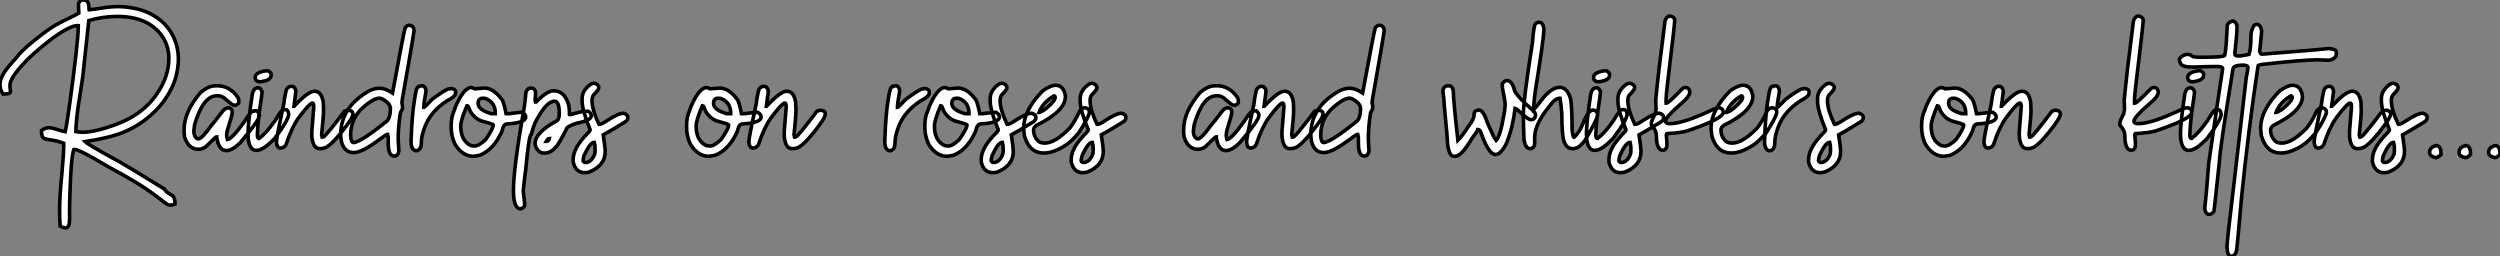 <?xml version="1.0" standalone="no"?>
<svg xmlns="http://www.w3.org/2000/svg" viewBox="2.19 -41.54 695.1 71.21"><rect x="2.19" y="-41.54" width="695.1" height="71.21" fill="#808080" stroke="none"/><path d="M20.40 21.82L20.40 21.82Q19.85 21.82 18.92 21.36L18.92 21.36Q18.76 19.25 18.76 17.12L18.76 17.12Q18.76 13.07 19.39 6.78L19.39 6.78Q19.91 1.23 19.91-1.15L19.91-1.15L19.91-1.70Q18.65-2.19 17.68-2.39Q16.71-2.60 15.96-2.69Q15.20-2.79 14.70-2.95Q14.19-3.12 13.96-3.62Q13.73-4.13 13.70-5.22L13.70-5.22Q14.66-6.02 15.78-6.02L15.78-6.02Q16.71-6.02 18.27-5.47L18.27-5.47Q19.28-5.11 20.32-4.92L20.32-4.92Q20.75-6.78 21.66-13.30Q22.56-19.82 23.30-26.28L23.30-26.28Q23.95-32.10 23.95-34.02L23.95-34.02L23.95-34.40L23.71-34.43Q22.64-34.43 20.67-33.39Q18.70-32.35 16.21-30.46L16.21-30.46Q10.69-26.28 7.27-22.18L7.27-22.18Q4.95-19.36 4.95-17.75L4.95-17.75Q4.95-17.14 5.03-16.73L5.03-16.73Q5.11-16.43 5.11-16.21L5.11-16.21Q5.11-16.11 5.07-15.90Q5.03-15.70 4.58-15.54Q4.13-15.39 3.04-15.39L3.04-15.39Q2.19-16.65 2.19-17.96L2.19-17.96Q2.19-19.14 2.75-20.29Q3.31-21.44 4.16-22.50Q5.00-23.57 5.82-24.46Q6.64-25.35 7.19-26.06L7.19-26.06Q8.04-27.15 9.80-28.68Q11.57-30.21 13.44-31.65Q15.31-33.09 16.54-33.88L16.54-33.88Q17.61-34.59 18.72-35.16Q19.82-35.74 20.92-36.26L20.92-36.26Q22.53-37.00 24.09-37.87L24.09-37.87L24.09-38.23Q24.09-38.61 24.05-39.05Q24.01-39.48 24.01-39.87L24.01-39.87Q24.01-40.00 24.02-40.35Q24.04-40.69 24.29-41.07Q24.55-41.45 25.24-41.54L25.24-41.54Q26.00-41.54 26.36-41.23Q26.71-40.93 26.81-40.40Q26.91-39.87 26.93-39.18L26.93-39.18Q26.93-38.99 26.96-38.83L26.96-38.83Q28.71-38.99 30.19-39.24L30.19-39.24Q32.84-39.70 34.86-39.70L34.86-39.70Q35.93-39.70 37.16-39.59L37.16-39.59Q41.56-39.13 44.64-37.38Q47.71-35.63 49.46-32.98L49.46-32.98Q51.79-29.42 51.79-25.05L51.79-25.05Q51.79-22.80 51.04-19.96Q50.29-17.12 48.08-13.92Q45.88-10.72 42.36-8.07L42.36-8.07Q40.03-6.34 37.52-5.21Q35-4.07 32.12-3.38Q29.23-2.68 25.87-2.16L25.87-2.16Q26.30-1.72 27.97-0.74L27.97-0.74Q31.45 1.34 35.19 3.31L35.19 3.31Q36.78 4.18 47.82 10.96L47.82 10.96Q48.45 11.92 49.52 12.47L49.52 12.47Q49.90 12.66 50.20 12.91L50.20 12.91Q50.86 13.45 50.86 15.18L50.86 15.18Q50.12 15.50 49.57 15.50L49.57 15.50Q48.75 15.50 47.69 14.55L47.69 14.55Q43.94 11.62 40.69 9.60L40.69 9.60Q38.17 8.04 35.55 6.62L35.55 6.62Q33.28 5.41 29.89 3.42L29.89 3.42Q28.57 2.60 26.22 1.37L26.22 1.37Q23.63 0 22.89 0L22.89 0L22.72 0.03Q21.96 2.11 21.66 11.46L21.66 11.46Q21.52 15.04 21.52 17.96L21.52 17.96L21.55 18.87Q21.55 19.71 21.45 20.56Q21.36 21.41 20.81 21.74L20.81 21.74Q20.64 21.82 20.40 21.82ZM25.07-4.76L25.07-4.76Q27.73-4.76 31.66-5.99L31.66-5.99Q34.04-6.73 36.07-7.60L36.07-7.60Q41.10-9.76 44.41-13.59L44.41-13.59Q46.59-16.16 47.85-19.09L47.85-19.09Q49.14-22.12 49.14-25.24L49.14-25.24Q49.14-31.23 43.89-34.73L43.89-34.73Q40.30-36.97 34.81-36.97L34.81-36.97Q30.79-36.97 26.88-35.82L26.88-35.82L25.21-20.29Q24.91-18.10 24.50-15.56L24.50-15.56Q23.32-8.56 23.27-4.95L23.27-4.95Q24.09-4.76 25.07-4.76ZM65.16 0.33L65.16 0.33Q63 0.33 62.45-3.34L62.45-3.34L62.45-3.55Q62.21-3.55 59.34-0.66L59.34-0.66Q58.30-0.03 57.39-0.03L57.39-0.03Q54.63-0.03 53.51-3.42L53.51-3.42Q53.38-4.35 53.38-4.59L53.38-4.59L53.38-5.50Q53.38-10.47 57.94-15.80L57.94-15.80Q60.13-17.69 62.18-17.69L62.18-17.69L62.59-17.69Q66.12-17.69 68.33-14.44L68.33-14.44Q68.61-13.97 68.61-13.18L68.61-13.18Q68.61-12.58 67.65-12.28L67.65-12.28L67.29-12.28Q66.77-12.28 64.59-14.27L64.59-14.27Q63.60-14.90 63-14.90L63-14.90L62.45-14.90Q58.68-14.90 56.30-6.89L56.30-6.89Q56.16-5.99 56.08-5.14L56.08-5.14Q56.08-3.58 56.98-3.01L56.98-3.01L57.34-2.93Q58.30-2.93 60.87-6.54L60.87-6.54Q61.85-7.66 64.04-10.55L64.04-10.55Q64.89-11.59 65.63-11.59L65.63-11.59Q66.75-11.40 66.75-10.61L66.75-10.61L66.75-10.20Q66.75-9.54 65.49-5.63L65.49-5.63Q65.21-4.65 65.21-3.91L65.21-3.91Q65.21-3.45 65.43-2.73L65.43-2.73Q66.72-2.93 70.14-7.71L70.14-7.71Q71.97-10.61 72.49-10.61L72.49-10.61Q72.49-10.75 73.53-10.75L73.53-10.75Q74.29-10.14 74.29-9.65L74.29-9.65L74.29-9.30Q74.29-8.12 68.96-1.83L68.96-1.83Q66.72 0.33 65.16 0.33ZM76.10-21.85L76.48-21.85Q77.14-21.85 77.57-21.03L77.57-21.03L77.57-20.59Q77.57-19.17 74.62-18.81L74.62-18.81L74.32-18.81Q73.14-18.98 73.14-19.99L73.14-19.99Q73.14-21.41 76.10-21.85L76.10-21.85ZM73.75 0.25L73.39 0.27Q71.70 0.27 71.23-2.76L71.23-2.76Q71.15-4.02 71.15-4.38L71.15-4.38Q71.15-7.41 72.35-15.42L72.35-15.42Q72.76-17.14 73.94-17.14L73.94-17.14Q74.70-17.14 75.06-15.97L75.06-15.97L75.06-15.94Q75.06-15.45 74.21-9.84L74.21-9.84Q73.75-5.50 73.75-4.05L73.75-4.05Q73.75-3.04 74.21-3.04L74.21-3.04L74.24-3.04Q76.29-4.59 78.72-8.07L78.72-8.07Q80.09-10.45 80.75-10.96L80.75-10.96Q80.94-11.07 81.48-11.07L81.48-11.07Q82.36-11.07 82.47-9.73L82.47-9.73Q82.28-7.93 78.48-2.95L78.48-2.95Q75.44 0.14 73.75 0.25L73.75 0.25ZM91.46-0.22L91.46-0.22L91.03-0.22Q89.22-0.22 88.89-3.64L88.89-3.64L88.89-5.00L89.44-11.87Q89.39-12.91 89.09-12.91L89.09-12.91Q88.21-12.80 85.23-8.80L85.23-8.80Q83.26-6.04 81.76-1.42L81.76-1.42Q81.24-0.38 80.17-0.38L80.17-0.38Q79.21-0.38 79.05-2.02L79.05-2.02Q79.05-3.25 81.07-12.50L81.07-12.50Q81.65-17.12 82.25-17.12L82.25-17.12Q82.55-17.53 83.21-17.53L83.21-17.53Q84.25-17.53 84.46-16.16L84.46-16.16L83.92-12.00L83.97-12.00Q87.88-16.16 89.52-16.16L89.52-16.16L89.71-16.16Q91.52-16.16 92.07-13.18L92.07-13.18Q92.15-11.87 92.15-10.96L92.15-10.96Q92.15-9.21 91.60-4.05L91.60-4.05Q91.60-3.94 91.74-3.42L91.74-3.42L92.01-3.42Q92.59-3.42 97.97-10.61L97.97-10.61Q98.63-10.88 98.88-10.88L98.88-10.88L99.15-10.88Q100.32-10.75 100.32-9.84L100.32-9.84Q100.32-8.72 97.10-4.73Q93.87-0.74 92.34-0.38L92.34-0.38Q91.74-0.22 91.46-0.22ZM111.92 1.83L111.92 1.83L111.73 1.83Q110.14 1.83 110.14-1.75L110.14-1.75L110.14-3.01Q110.14-3.64 109.98-4.18L109.98-4.18L109.84-4.18Q109.59-4.18 106.67-2.02L106.67-2.02Q102.62 0.88 100.52 0.88L100.52 0.88Q97.92 0.88 97.13-2.16L97.13-2.16Q96.91-3.25 96.91-4.05L96.91-4.05Q96.91-11.89 105-16.35L105-16.35Q106.42-16.98 107.35-16.98L107.35-16.98L107.98-16.98Q109.27-16.98 111.32-15.67L111.32-15.67Q114.49-32.81 114.84-33.82L114.84-33.82Q115.36-34.51 115.94-34.51L115.94-34.51Q117.14-34.51 117.33-33.06L117.33-33.06Q117.33-32.57 114.43-16.08L114.43-16.08Q113.94-13.45 113.94-13.10L113.94-13.10Q114.13-12.00 114.13-11.59L114.13-11.59Q114.13-11.21 113.53-10.20L113.53-10.20Q112.90-6.45 112.90-2.79L112.90-2.79L113.09 0.46Q112.85 1.83 111.92 1.83ZM100.52-1.89L100.52-1.89Q102.70-2.16 109.84-7.93L109.84-7.93Q110.74-9.00 110.74-11.32L110.74-11.32Q110.74-12.88 108.25-14.14L108.25-14.14Q107.76-14.22 107.76-14.27L107.76-14.27Q105.88-14.27 102.38-10.96L102.38-10.96Q99.67-7.98 99.67-3.91L99.67-3.91Q99.78-1.89 100.52-1.89ZM118.21 0.33L117.80 0.38Q116.48 0.08 116.48-2.24L116.48-2.24Q116.76-9.95 117.44-13.81L117.44-13.81Q117.93-17.39 118.48-17.39L118.48-17.39Q118.48-17.64 119.79-17.69L119.79-17.69Q120.64-17.25 120.64-16.16L120.64-16.16Q120.01-12.82 120.01-11.65L120.01-11.65Q120.20-11.65 122.36-13.95L122.36-13.95Q126.30-16.84 127.07-16.84L127.07-16.84L127.78-16.93Q128.87-16.68 128.87-16.02L128.87-16.02L128.87-15.67Q128.87-14.71 126.52-13.54L126.52-13.54Q121.79-10.47 120.23-6.04L120.23-6.04Q119.33-3.66 119.33-1.75L119.33-1.75Q119.33-0.08 118.21 0.33L118.21 0.33ZM133.82 1.91L133.82 1.91Q130.73 1.91 128.68-1.48L128.68-1.48Q127.64-3.72 127.64-6.04L127.64-6.04L127.64-6.73Q127.64-9.16 128.54-10.96L128.54-10.96Q128.87-12.22 130.21-14.63L130.21-14.63Q131.85-17.20 133.19-17.20L133.19-17.20Q133.46-17.20 134.23-16.84L134.23-16.84Q134.50-16.84 136.86-17.06L136.86-17.06Q139.40-17.06 141.86-13.73L141.86-13.73Q142.38-12.66 142.90-9.93L142.90-9.93L143.72-9.93Q146.89-10.34 147.38-10.34L147.38-10.34Q148.37-9.76 148.37-9.02L148.37-9.02Q148.37-7.38 143.17-7.08L143.17-7.08Q142.16-7.08 141.78-5.09L141.78-5.09Q139.48 0.11 135.54 1.64L135.54 1.64Q134.61 1.83 133.82 1.91ZM138.80-9.93L139.92-9.93Q139.92-13.02 137.35-14.08L137.35-14.08Q137.10-14.22 136.80-14.22L136.80-14.22L136.36-14.22Q135.13-14.22 135.13-12.77L135.13-12.77Q135.13-10.99 138.80-9.93L138.80-9.93ZM134.09-0.93L134.09-0.93Q135.30-0.93 137.21-2.73L137.21-2.73Q139.34-5.77 139.34-6.81L139.34-6.81Q139.34-7.05 135.82-7.98L135.82-7.98Q134.01-8.75 132.92-10.61L132.92-10.61Q132.40-12.14 132.15-12.14L132.15-12.14L132.02-12.14Q130.29-8.07 130.29-6.54L130.29-6.54Q130.29-2.41 133.11-1.07L133.11-1.07Q133.96-0.98 134.09-0.93ZM146.95 16.52L146.95 16.52Q144.95 16.52 144.95 11.40L144.95 11.40Q144.95 5.20 147.93-11.65L147.93-11.65Q148.18-13.10 148.42-15.89L148.42-15.89Q148.83-17.06 149.87-17.06L149.87-17.06Q150.75-17.06 151.05-16.16L151.05-16.16Q151.10-15.78 151.10-15.53L151.10-15.53L150.96-13.67L151.10-13.18L151.24-13.18Q154.30-16.30 156.11-16.30L156.11-16.30Q159.14-16.30 160.26-12.50L160.26-12.50Q160.54-11.35 160.54-9.71L160.54-9.71L160.67-9.65Q164.14-10.61 164.75-10.61L164.75-10.61L165.51-10.61Q166.28-10.61 166.61-9.38L166.61-9.38Q166.61-8.07 162.61-7.30L162.61-7.30Q159.69-6.37 159.69-5.63L159.69-5.63Q157.94-2.27 157.01-0.93L157.01-0.93Q155.39 1.01 153.81 1.01L153.81 1.01L153.40 1.01Q151.89 1.01 151.10-0.85L151.10-0.85Q151.02-1.48 150.96-1.61L150.96-1.61Q150.96-4.68 157.06-7.98L157.06-7.98Q157.69-8.39 157.69-10.06L157.69-10.06Q157.69-13.40 156.38-13.40L156.38-13.40Q154-13.40 150.91-7.30L150.91-7.30Q150.42-6.04 149.93-4.24L149.93-4.24Q149.27-4.24 148.34 5.80L148.34 5.80Q148.20 6.40 147.66 11.54L147.66 11.54Q148.07 14.88 148.07 15.42L148.07 15.42Q148.07 16.16 146.95 16.52ZM154.08-2.24L154.16-2.24Q154.71-2.24 154.93-3.06L154.93-3.06Q154.57-3.06 154.08-2.24L154.08-2.24ZM164.80 6.48L164.80 6.48Q162.26 6.48 161.55 3.50L161.55 3.50L161.55 2.82Q161.55-0.11 164.80-3.64L164.80-3.64Q166.30-5.14 166.30-5.41L166.30-5.41Q164.04-10.94 164.04-13.45L164.04-13.45L164.04-14.14Q164.04-16.35 166.39-18.10L166.39-18.10Q166.85-18.38 167.21-18.38L167.21-18.38L167.51-18.38Q168.68-17.96 168.68-17.25L168.68-17.25L168.68-17.12Q168.68-16.57 167.34-15.26L167.34-15.26Q166.80-14.71 166.80-13.54L166.80-13.54Q166.80-11.07 168.68-7.08L168.68-7.08Q168.82-7.05 168.82-6.95L168.82-6.95Q169.42-6.95 171.04-8.04L171.04-8.04Q174.10-10.06 175.57-10.06L175.57-10.06Q176.75-9.68 176.75-8.97L176.75-8.97L176.75-8.75Q176.75-8.01 175.57-7.38L175.57-7.38Q174.81-6.95 173.39-6.06Q171.96-5.17 169.91-4.05L169.91-4.05Q170.46-0.46 170.46 0.52L170.46 0.52Q170.46 4.57 165.89 6.34L165.89 6.34Q165.10 6.48 164.80 6.48ZM164.99 3.64L164.99 3.64Q166.39 3.64 167.34 1.78L167.34 1.78Q167.64 1.20 167.64 0.60L167.64 0.60L167.64-0.38Q167.64-1.20 167.43-1.97L167.43-1.97Q166.25-1.97 164.58 1.70L164.58 1.70Q164.31 2.63 164.31 3.17L164.31 3.17Q164.50 3.64 164.99 3.64Z" fill="white" stroke="black" transform="scale(1,1)"/><path d="M199.27 1.91L199.27 1.91Q196.18 1.91 194.13-1.48L194.13-1.48Q193.09-3.72 193.09-6.04L193.09-6.04L193.09-6.73Q193.09-9.16 193.99-10.96L193.99-10.96Q194.32-12.22 195.66-14.63L195.66-14.63Q197.30-17.20 198.64-17.20L198.64-17.20Q198.91-17.20 199.68-16.84L199.68-16.84Q199.95-16.84 202.30-17.06L202.30-17.06Q204.85-17.06 207.31-13.73L207.31-13.73Q207.83-12.66 208.35-9.93L208.35-9.93L209.17-9.93Q212.34-10.34 212.83-10.34L212.83-10.34Q213.82-9.76 213.82-9.02L213.82-9.02Q213.82-7.38 208.62-7.08L208.62-7.08Q207.61-7.08 207.23-5.09L207.23-5.09Q204.93 0.11 200.99 1.64L200.99 1.64Q200.06 1.83 199.27 1.91ZM204.25-9.93L205.37-9.93Q205.37-13.02 202.80-14.08L202.80-14.08Q202.55-14.22 202.25-14.22L202.25-14.22L201.81-14.22Q200.58-14.22 200.58-12.77L200.58-12.77Q200.58-10.99 204.25-9.93L204.25-9.93ZM199.54-0.93L199.54-0.93Q200.75-0.93 202.66-2.73L202.66-2.73Q204.79-5.77 204.79-6.81L204.79-6.81Q204.79-7.05 201.27-7.98L201.27-7.98Q199.46-8.75 198.37-10.61L198.37-10.61Q197.85-12.14 197.60-12.14L197.60-12.14L197.46-12.14Q195.74-8.07 195.74-6.54L195.74-6.54Q195.74-2.41 198.56-1.07L198.56-1.07Q199.41-0.98 199.54-0.93ZM222.81-0.22L222.81-0.22L222.38-0.22Q220.57-0.22 220.24-3.64L220.24-3.64L220.24-5.00L220.79-11.87Q220.73-12.91 220.43-12.91L220.43-12.91Q219.56-12.80 216.58-8.80L216.58-8.80Q214.61-6.04 213.11-1.42L213.11-1.42Q212.59-0.38 211.52-0.38L211.52-0.38Q210.56-0.38 210.40-2.02L210.40-2.02Q210.40-3.25 212.42-12.50L212.42-12.50Q213.00-17.12 213.60-17.12L213.60-17.12Q213.90-17.53 214.55-17.53L214.55-17.53Q215.59-17.53 215.81-16.16L215.81-16.16L215.27-12.00L215.32-12.00Q219.23-16.16 220.87-16.16L220.87-16.16L221.06-16.16Q222.87-16.16 223.41-13.18L223.41-13.18Q223.50-11.87 223.50-10.96L223.50-10.96Q223.50-9.21 222.95-4.05L222.95-4.05Q222.95-3.94 223.09-3.42L223.09-3.42L223.36-3.42Q223.93-3.42 229.32-10.61L229.32-10.61Q229.98-10.88 230.22-10.88L230.22-10.88L230.50-10.88Q231.67-10.75 231.67-9.84L231.67-9.84Q231.67-8.72 228.45-4.73Q225.22-0.74 223.69-0.38L223.69-0.38Q223.09-0.22 222.81-0.22Z" fill="white" stroke="black" transform="scale(1,1)"/><path d="M249.91 0.33L249.50 0.38Q248.19 0.08 248.19-2.24L248.19-2.24Q248.46-9.95 249.14-13.81L249.14-13.81Q249.64-17.39 250.18-17.39L250.18-17.39Q250.18-17.64 251.50-17.69L251.50-17.69Q252.34-17.25 252.34-16.16L252.34-16.16Q251.71-12.82 251.71-11.65L251.71-11.65Q251.91-11.65 254.07-13.95L254.07-13.95Q258.00-16.84 258.77-16.84L258.77-16.84L259.48-16.93Q260.57-16.68 260.57-16.02L260.57-16.02L260.57-15.67Q260.57-14.71 258.22-13.54L258.22-13.54Q253.49-10.47 251.93-6.04L251.93-6.04Q251.03-3.66 251.03-1.75L251.03-1.75Q251.03-0.08 249.91 0.33L249.91 0.33ZM265.52 1.91L265.52 1.91Q262.43 1.91 260.38-1.48L260.38-1.48Q259.34-3.72 259.34-6.04L259.34-6.04L259.34-6.73Q259.34-9.16 260.25-10.96L260.25-10.96Q260.57-12.22 261.91-14.63L261.91-14.63Q263.55-17.20 264.89-17.20L264.89-17.20Q265.17-17.20 265.93-16.84L265.93-16.84Q266.21-16.84 268.56-17.06L268.56-17.06Q271.10-17.06 273.56-13.73L273.56-13.73Q274.08-12.66 274.60-9.93L274.60-9.93L275.42-9.93Q278.59-10.34 279.09-10.34L279.09-10.34Q280.07-9.76 280.07-9.02L280.07-9.02Q280.07-7.38 274.88-7.08L274.88-7.08Q273.86-7.08 273.48-5.09L273.48-5.09Q271.18 0.11 267.25 1.64L267.25 1.64Q266.32 1.83 265.52 1.91ZM270.50-9.93L271.62-9.93Q271.62-13.02 269.05-14.08L269.05-14.08Q268.80-14.22 268.50-14.22L268.50-14.22L268.07-14.22Q266.84-14.22 266.84-12.77L266.84-12.77Q266.84-10.99 270.50-9.93L270.50-9.93ZM265.80-0.93L265.80-0.93Q267-0.93 268.91-2.73L268.91-2.73Q271.05-5.77 271.05-6.81L271.05-6.81Q271.05-7.05 267.52-7.98L267.52-7.98Q265.71-8.75 264.62-10.61L264.62-10.61Q264.10-12.14 263.86-12.14L263.86-12.14L263.72-12.14Q262.00-8.07 262.00-6.54L262.00-6.54Q262.00-2.41 264.81-1.07L264.81-1.07Q265.66-0.98 265.80-0.93ZM278.27 6.48L278.27 6.48Q275.72 6.48 275.01 3.50L275.01 3.50L275.01 2.82Q275.01-0.11 278.27-3.64L278.27-3.64Q279.77-5.14 279.77-5.41L279.77-5.41Q277.50-10.94 277.50-13.45L277.50-13.45L277.50-14.14Q277.50-16.35 279.85-18.10L279.85-18.10Q280.32-18.38 280.67-18.38L280.67-18.38L280.97-18.38Q282.15-17.96 282.15-17.25L282.15-17.25L282.15-17.12Q282.15-16.57 280.81-15.26L280.81-15.26Q280.26-14.71 280.26-13.54L280.26-13.54Q280.26-11.07 282.15-7.08L282.15-7.08Q282.29-7.05 282.29-6.95L282.29-6.95Q282.89-6.95 284.50-8.04L284.50-8.04Q287.56-10.06 289.04-10.06L289.04-10.06Q290.21-9.68 290.21-8.97L290.21-8.97L290.21-8.75Q290.21-8.01 289.04-7.38L289.04-7.38Q288.27-6.95 286.85-6.06Q285.43-5.17 283.38-4.05L283.38-4.05Q283.93-0.46 283.93 0.52L283.93 0.52Q283.93 4.57 279.36 6.34L279.36 6.34Q278.57 6.48 278.27 6.48ZM278.46 3.64L278.46 3.64Q279.85 3.64 280.81 1.78L280.81 1.78Q281.11 1.20 281.11 0.60L281.11 0.60L281.11-0.38Q281.11-1.20 280.89-1.97L280.89-1.97Q279.71-1.97 278.05 1.70L278.05 1.70Q277.77 2.63 277.77 3.17L277.77 3.17Q277.96 3.64 278.46 3.64ZM292.40 1.01L292.40 1.01Q288.38 1.01 287.02-3.77L287.02-3.77Q286.88-4.76 286.80-5.85L286.80-5.85Q286.80-10.94 292.13-16.30L292.13-16.30Q294.32-17.83 295.66-17.83L295.66-17.83Q297.95-17.83 298.42-14.85L298.42-14.85L298.42-14.71Q298.42-10.64 290.32-6.67L290.32-6.67Q289.56-6.07 289.56-5.41L289.56-5.41Q289.56-3.50 291.04-2.16L291.04-2.16Q291.75-1.75 292.68-1.75L292.68-1.75Q295.57-1.75 299.68-5.99L299.68-5.99Q300.91-7.52 302.44-10.75L302.44-10.75Q303.07-11.59 303.83-11.59L303.83-11.59Q305.09-11.40 305.09-10.28L305.09-10.28Q304.79-8.70 302.11-4.59L302.11-4.59Q299.98-2.08 298.42-1.12L298.42-1.12Q295.14 1.01 292.40 1.01ZM291.09-10.28L291.17-10.28Q293.20-11.05 295.25-13.59L295.25-13.59Q295.46-13.86 295.60-14.49L295.60-14.49Q295.49-14.90 295.25-14.90L295.25-14.90Q292.16-13.13 291.09-10.28L291.09-10.28ZM303.29 6.48L303.29 6.48Q300.74 6.48 300.03 3.50L300.03 3.50L300.03 2.82Q300.03-0.11 303.29-3.64L303.29-3.64Q304.79-5.14 304.79-5.41L304.79-5.41Q302.52-10.94 302.52-13.45L302.52-13.45L302.52-14.14Q302.52-16.35 304.87-18.10L304.87-18.10Q305.34-18.38 305.69-18.38L305.69-18.38L305.99-18.38Q307.17-17.96 307.17-17.25L307.17-17.25L307.17-17.12Q307.17-16.57 305.83-15.26L305.83-15.26Q305.28-14.71 305.28-13.54L305.28-13.54Q305.28-11.07 307.17-7.08L307.17-7.08Q307.30-7.05 307.30-6.95L307.30-6.95Q307.91-6.95 309.52-8.04L309.52-8.04Q312.58-10.06 314.06-10.06L314.06-10.06Q315.23-9.68 315.23-8.97L315.23-8.97L315.23-8.75Q315.23-8.01 314.06-7.38L314.06-7.38Q313.29-6.95 311.87-6.06Q310.45-5.17 308.40-4.05L308.40-4.05Q308.95-0.46 308.95 0.52L308.95 0.52Q308.95 4.57 304.38 6.34L304.38 6.34Q303.59 6.48 303.29 6.48ZM303.48 3.64L303.48 3.64Q304.87 3.64 305.83 1.78L305.83 1.78Q306.13 1.20 306.13 0.60L306.13 0.60L306.13-0.38Q306.13-1.20 305.91-1.97L305.91-1.97Q304.73-1.97 303.07 1.70L303.07 1.70Q302.79 2.63 302.79 3.17L302.79 3.17Q302.98 3.64 303.48 3.64Z" fill="white" stroke="black" transform="scale(1,1)"/><path d="M343.07 0.33L343.07 0.33Q340.91 0.33 340.36-3.34L340.36-3.34L340.36-3.55Q340.12-3.55 337.25-0.66L337.25-0.66Q336.21-0.03 335.30-0.03L335.30-0.03Q332.54-0.03 331.42-3.42L331.42-3.42Q331.29-4.35 331.29-4.59L331.29-4.59L331.29-5.50Q331.29-10.47 335.85-15.80L335.85-15.80Q338.04-17.69 340.09-17.69L340.09-17.69L340.50-17.69Q344.03-17.69 346.24-14.44L346.24-14.44Q346.52-13.97 346.52-13.18L346.52-13.18Q346.52-12.58 345.56-12.28L345.56-12.28L345.20-12.28Q344.68-12.28 342.50-14.27L342.50-14.27Q341.51-14.90 340.91-14.90L340.91-14.90L340.36-14.90Q336.59-14.90 334.21-6.89L334.21-6.89Q334.07-5.99 333.99-5.14L333.99-5.14Q333.99-3.58 334.89-3.01L334.89-3.01L335.25-2.93Q336.21-2.93 338.78-6.54L338.78-6.54Q339.76-7.66 341.95-10.55L341.95-10.55Q342.80-11.59 343.54-11.59L343.54-11.59Q344.66-11.40 344.66-10.61L344.66-10.61L344.66-10.20Q344.66-9.54 343.40-5.63L343.40-5.63Q343.13-4.65 343.13-3.91L343.13-3.91Q343.13-3.45 343.34-2.73L343.34-2.73Q344.63-2.93 348.05-7.71L348.05-7.71Q349.88-10.61 350.40-10.61L350.40-10.61Q350.40-10.75 351.44-10.75L351.44-10.75Q352.20-10.14 352.20-9.65L352.20-9.65L352.20-9.30Q352.20-8.12 346.87-1.83L346.87-1.83Q344.63 0.33 343.07 0.33ZM361.20-0.22L361.20-0.22L360.76-0.22Q358.96-0.22 358.63-3.64L358.63-3.64L358.63-5.00L359.18-11.87Q359.12-12.91 358.82-12.91L358.82-12.91Q357.95-12.80 354.96-8.80L354.96-8.80Q353.00-6.04 351.49-1.42L351.49-1.42Q350.97-0.38 349.91-0.38L349.91-0.38Q348.95-0.38 348.79-2.02L348.79-2.02Q348.79-3.25 350.81-12.50L350.81-12.50Q351.38-17.12 351.98-17.12L351.98-17.12Q352.29-17.53 352.94-17.53L352.94-17.53Q353.98-17.53 354.20-16.16L354.20-16.16L353.65-12.00L353.71-12.00Q357.62-16.16 359.26-16.16L359.26-16.16L359.45-16.16Q361.25-16.16 361.80-13.18L361.80-13.18Q361.88-11.87 361.88-10.96L361.88-10.96Q361.88-9.21 361.34-4.05L361.34-4.05Q361.34-3.94 361.47-3.42L361.47-3.42L361.75-3.42Q362.32-3.42 367.71-10.61L367.71-10.61Q368.36-10.88 368.61-10.88L368.61-10.88L368.88-10.88Q370.06-10.75 370.06-9.84L370.06-9.84Q370.06-8.72 366.83-4.73Q363.61-0.74 362.07-0.38L362.07-0.38Q361.47-0.22 361.20-0.22ZM381.65 1.83L381.65 1.83L381.46 1.83Q379.88 1.83 379.88-1.75L379.88-1.75L379.88-3.01Q379.88-3.64 379.71-4.18L379.71-4.18L379.57-4.18Q379.33-4.18 376.40-2.02L376.40-2.02Q372.36 0.88 370.25 0.88L370.25 0.88Q367.65 0.88 366.86-2.16L366.86-2.16Q366.64-3.25 366.64-4.05L366.64-4.05Q366.64-11.89 374.73-16.35L374.73-16.35Q376.16-16.98 377.09-16.98L377.09-16.98L377.71-16.98Q379-16.98 381.05-15.67L381.05-15.67Q384.22-32.81 384.58-33.82L384.58-33.82Q385.10-34.51 385.67-34.51L385.67-34.51Q386.88-34.51 387.07-33.06L387.07-33.06Q387.07-32.57 384.17-16.08L384.17-16.08Q383.68-13.45 383.68-13.10L383.68-13.10Q383.87-12.00 383.87-11.59L383.87-11.59Q383.87-11.21 383.27-10.20L383.27-10.20Q382.64-6.45 382.64-2.79L382.64-2.79L382.83 0.46Q382.58 1.83 381.65 1.83ZM370.25-1.89L370.25-1.89Q372.44-2.16 379.57-7.93L379.57-7.93Q380.48-9.00 380.48-11.32L380.48-11.32Q380.48-12.88 377.99-14.14L377.99-14.14Q377.50-14.22 377.50-14.27L377.50-14.27Q375.61-14.27 372.11-10.96L372.11-10.96Q369.40-7.98 369.40-3.91L369.40-3.91Q369.51-1.89 370.25-1.89Z" fill="white" stroke="black" transform="scale(1,1)"/><path d="M406.86 1.91L406.86 1.91L406.42 1.91Q405.13 1.91 404.70-1.34L404.70-1.34Q404.70-2.46 403.74-12.36L403.74-12.36Q403.74-13.70 403.38-16.02L403.38-16.02Q403.38-17.42 404.56-17.69L404.56-17.69L404.97-17.69Q406.12-17.69 406.28-16.08L406.28-16.08Q406.28-13.67 407.54-2.52L407.54-2.52Q408.69-3.61 410.57-6.54L410.57-6.54Q412.05-8.39 412.05-9.71L412.05-9.71Q412.05-10.83 413.36-10.96L413.36-10.96Q414.65-10.96 415.77-7.36L415.77-7.36Q417.96-2.46 418.07-2.38L418.07-2.38Q419.30-3.47 420.34-9.65L420.34-9.65Q420.55-10.28 420.69-12.50L420.69-12.50Q420.69-13.26 420.01-16.65L420.01-16.65Q419.95-16.68 419.87-18.24L419.87-18.24Q420.50-19.14 421.18-19.14L421.18-19.14Q422.63-19.14 423.32-16.30L423.32-16.30Q423.86-14.96 427.69-11.46L427.69-11.46Q429.14-10.39 429.14-9.52L429.14-9.52Q428.98-8.26 427.88-8.26L427.88-8.26Q426.93-8.26 424.03-11.10L424.03-11.10Q423.78-11.27 423.45-11.38L423.45-11.38Q422.77-5.93 421.10-1.83L421.10-1.83Q419.54 1.42 417.98 1.42L417.98 1.42Q416.04 1.42 413.83-5.00L413.83-5.00Q413.55-5.44 413.36-5.50L413.36-5.50L413.09-5.50Q413.09-5.28 411.42-3.01L411.42-3.01Q408.52 1.91 406.86 1.91ZM439.64-0.22L439.64-0.22L439.37-0.22Q437.78-0.22 437.07-2.16L437.07-2.16Q436.44-3.99 436.44-9.71L436.44-9.71Q436.30-12.11 435.95-14.22L435.95-14.22L435.81-14.22Q434.53-14.22 432.78-11.73L432.78-11.73Q428.89-6.95 428.89-3.28L428.89-3.28L428.89-1.70Q428.89-0.41 427.72-0.22L427.72-0.22L427.58-0.22Q426.30-0.22 425.91-2.79L425.91-2.79Q425.72-8.48 425.72-9.24L425.72-9.24Q425.72-13.62 428.27-29.67L428.27-29.67Q428.68-34.92 429.17-34.92L429.17-34.92Q429.50-35.33 430.07-35.33L430.07-35.33L430.21-35.33Q431.16-35.33 431.46-33.61L431.46-33.61Q431.46-30.82 429.17-16.93L429.17-16.93Q428.62-13.23 428.62-11.10L428.62-11.10Q429.06-11.43 431.38-14.44L431.38-14.44Q433.79-17.25 435.81-17.25L435.81-17.25Q437.86-17.25 438.79-14.36L438.79-14.36Q439.29-12.44 439.29-5.41L439.29-5.41Q439.53-3.34 439.83-3.34L439.83-3.34Q441.42-4.84 442.32-7.22L442.32-7.22Q443.82-10.96 445.16-10.96L445.16-10.96Q446.42-10.66 446.42-9.71L446.42-9.71Q446.42-8.56 442.95-2.60L442.95-2.60Q441.17-0.22 439.64-0.22ZM448.23-21.85L448.61-21.85Q449.27-21.85 449.70-21.03L449.70-21.03L449.70-20.59Q449.70-19.17 446.75-18.81L446.75-18.81L446.45-18.81Q445.27-18.98 445.27-19.99L445.27-19.99Q445.27-21.41 448.23-21.85L448.23-21.85ZM445.88 0.25L445.52 0.27Q443.82 0.27 443.36-2.76L443.36-2.76Q443.28-4.02 443.28-4.38L443.28-4.38Q443.28-7.41 444.48-15.42L444.48-15.42Q444.89-17.14 446.07-17.14L446.07-17.14Q446.83-17.14 447.19-15.97L447.19-15.97L447.19-15.94Q447.19-15.45 446.34-9.84L446.34-9.84Q445.88-5.50 445.88-4.05L445.88-4.05Q445.88-3.04 446.34-3.04L446.34-3.04L446.37-3.04Q448.42-4.59 450.85-8.07L450.85-8.07Q452.22-10.45 452.88-10.96L452.88-10.96Q453.07-11.07 453.61-11.07L453.61-11.07Q454.49-11.07 454.60-9.73L454.60-9.73Q454.41-7.93 450.61-2.95L450.61-2.95Q447.57 0.14 445.88 0.25L445.88 0.25ZM452.79 6.48L452.79 6.48Q450.25 6.48 449.54 3.50L449.54 3.50L449.54 2.82Q449.54-0.11 452.79-3.64L452.79-3.64Q454.30-5.14 454.30-5.41L454.30-5.41Q452.03-10.94 452.03-13.45L452.03-13.45L452.03-14.14Q452.03-16.35 454.38-18.10L454.38-18.10Q454.84-18.38 455.20-18.38L455.20-18.38L455.50-18.38Q456.68-17.96 456.68-17.25L456.68-17.25L456.68-17.12Q456.68-16.57 455.34-15.26L455.34-15.26Q454.79-14.71 454.79-13.54L454.79-13.54Q454.79-11.07 456.68-7.08L456.68-7.08Q456.81-7.05 456.81-6.95L456.81-6.95Q457.41-6.95 459.03-8.04L459.03-8.04Q462.09-10.06 463.57-10.06L463.57-10.06Q464.74-9.68 464.74-8.97L464.74-8.97L464.74-8.75Q464.74-8.01 463.57-7.38L463.57-7.38Q462.80-6.95 461.38-6.06Q459.96-5.17 457.91-4.05L457.91-4.05Q458.45-0.46 458.45 0.52L458.45 0.52Q458.45 4.57 453.89 6.34L453.89 6.34Q453.09 6.48 452.79 6.48ZM452.98 3.64L452.98 3.64Q454.38 3.64 455.34 1.78L455.34 1.78Q455.64 1.20 455.64 0.60L455.64 0.60L455.64-0.38Q455.64-1.20 455.42-1.97L455.42-1.97Q454.24-1.97 452.57 1.70L452.57 1.70Q452.30 2.63 452.30 3.17L452.30 3.17Q452.49 3.64 452.98 3.64ZM464.58 0.25L464.58 0.25Q462.72 0.25 462.72-3.96L462.72-3.96Q462.72-5.28 461.38-6.73L461.38-6.73L461.32-7.22Q461.32-7.90 462.36-9.79L462.36-9.79Q462.64-10.96 462.64-11.10L462.64-11.10Q462.55-13.02 462.55-13.73L462.55-13.73Q463.18-20.75 465.13-35.74L465.13-35.74Q465.51-36.75 466.11-37.00L466.11-37.00Q466.22-37.08 466.38-37.08L466.38-37.08L466.57-37.08Q467.83-36.80 467.83-35.88L467.83-35.88Q467.83-34.86 465.75-17.61L465.75-17.61Q465.48-15.56 465.40-13.40L465.40-13.40Q465.48-13.02 465.48-12.82L465.48-12.82Q466.08-12.82 469.91-16.84L469.91-16.84Q470.24-17.20 470.95-17.20L470.95-17.20Q471.77-17.20 472.04-16.02L472.04-16.02Q472.04-14.68 469.36-12.50L469.36-12.50Q465.26-8.94 465.26-7.85L465.26-7.85Q465.26-7.16 466.49-7.16L466.49-7.16Q470.27-7.16 478.77-11.24L478.77-11.24Q479.59-11.59 480.30-11.59L480.30-11.59Q481.34-11.24 481.34-10.34L481.34-10.34Q481.34-8.53 471.30-5.14L471.30-5.14Q469.45-4.59 465.62-4.38L465.62-4.38Q465.48-4.16 465.48-4.05L465.48-4.05Q465.67-2.43 465.67-1.34L465.67-1.34Q465.67 0.08 464.58 0.25ZM483.53 1.01L483.53 1.01Q479.51 1.01 478.14-3.77L478.14-3.77Q478.00-4.76 477.92-5.85L477.92-5.85Q477.92-10.94 483.25-16.30L483.25-16.30Q485.44-17.83 486.78-17.83L486.78-17.83Q489.08-17.83 489.54-14.85L489.54-14.85L489.54-14.71Q489.54-10.64 481.45-6.67L481.45-6.67Q480.68-6.07 480.68-5.41L480.68-5.41Q480.68-3.50 482.16-2.16L482.16-2.16Q482.87-1.75 483.80-1.75L483.80-1.75Q486.70-1.75 490.80-5.99L490.80-5.99Q492.03-7.52 493.56-10.75L493.56-10.75Q494.19-11.59 494.96-11.59L494.96-11.59Q496.21-11.40 496.21-10.28L496.21-10.28Q495.91-8.70 493.23-4.59L493.23-4.59Q491.10-2.08 489.54-1.12L489.54-1.12Q486.26 1.01 483.53 1.01ZM482.21-10.28L482.30-10.28Q484.32-11.05 486.37-13.59L486.37-13.59Q486.59-13.86 486.73-14.49L486.73-14.49Q486.62-14.90 486.37-14.90L486.37-14.90Q483.28-13.13 482.21-10.28L482.21-10.28ZM494.52 0.33L494.11 0.38Q492.80 0.08 492.80-2.24L492.80-2.24Q493.07-9.95 493.75-13.81L493.75-13.81Q494.25-17.39 494.79-17.39L494.79-17.39Q494.79-17.64 496.11-17.69L496.11-17.69Q496.95-17.25 496.95-16.16L496.95-16.16Q496.32-12.82 496.32-11.65L496.32-11.65Q496.52-11.65 498.68-13.95L498.68-13.95Q502.61-16.84 503.38-16.84L503.38-16.84L504.09-16.93Q505.18-16.68 505.18-16.02L505.18-16.02L505.18-15.67Q505.18-14.71 502.83-13.54L502.83-13.54Q498.10-10.47 496.54-6.04L496.54-6.04Q495.64-3.66 495.64-1.75L495.64-1.75Q495.64-0.08 494.52 0.33L494.52 0.33ZM508.30 6.48L508.30 6.48Q505.76 6.48 505.05 3.50L505.05 3.50L505.05 2.82Q505.05-0.11 508.30-3.64L508.30-3.64Q509.80-5.14 509.80-5.41L509.80-5.41Q507.54-10.94 507.54-13.45L507.54-13.45L507.54-14.14Q507.54-16.35 509.89-18.10L509.89-18.10Q510.35-18.38 510.71-18.38L510.71-18.38L511.01-18.38Q512.18-17.96 512.18-17.25L512.18-17.25L512.18-17.12Q512.18-16.57 510.84-15.26L510.84-15.26Q510.30-14.71 510.30-13.54L510.30-13.54Q510.30-11.07 512.18-7.08L512.18-7.08Q512.32-7.05 512.32-6.95L512.32-6.95Q512.92-6.95 514.54-8.04L514.54-8.04Q517.60-10.06 519.07-10.06L519.07-10.06Q520.25-9.68 520.25-8.97L520.25-8.97L520.25-8.75Q520.25-8.01 519.07-7.38L519.07-7.38Q518.31-6.95 516.89-6.06Q515.46-5.17 513.41-4.05L513.41-4.05Q513.96-0.46 513.96 0.52L513.96 0.52Q513.96 4.57 509.39 6.34L509.39 6.34Q508.60 6.48 508.30 6.48ZM508.49 3.64L508.49 3.64Q509.89 3.64 510.84 1.78L510.84 1.78Q511.14 1.20 511.14 0.60L511.14 0.60L511.14-0.38Q511.14-1.20 510.93-1.97L510.93-1.97Q509.75-1.97 508.08 1.70L508.08 1.70Q507.81 2.63 507.81 3.17L507.81 3.17Q508 3.64 508.49 3.64Z" fill="white" stroke="black" transform="scale(1,1)"/><path d="M542.66 1.91L542.66 1.91Q539.57 1.91 537.52-1.48L537.52-1.48Q536.48-3.72 536.48-6.04L536.48-6.04L536.48-6.73Q536.48-9.16 537.38-10.96L537.38-10.96Q537.71-12.22 539.05-14.63L539.05-14.63Q540.69-17.20 542.03-17.20L542.03-17.20Q542.30-17.20 543.07-16.84L543.07-16.84Q543.34-16.84 545.70-17.06L545.70-17.06Q548.24-17.06 550.70-13.73L550.70-13.73Q551.22-12.66 551.74-9.93L551.74-9.93L552.56-9.93Q555.73-10.34 556.22-10.34L556.22-10.34Q557.21-9.76 557.21-9.02L557.21-9.02Q557.21-7.38 552.01-7.08L552.01-7.08Q551-7.08 550.62-5.09L550.62-5.09Q548.32 0.11 544.38 1.64L544.38 1.64Q543.45 1.83 542.66 1.91ZM547.64-9.93L548.76-9.93Q548.76-13.02 546.19-14.08L546.19-14.08Q545.94-14.22 545.64-14.22L545.64-14.22L545.20-14.22Q543.97-14.22 543.97-12.77L543.97-12.77Q543.97-10.99 547.64-9.93L547.64-9.93ZM542.93-0.93L542.93-0.93Q544.14-0.93 546.05-2.73L546.05-2.73Q548.18-5.77 548.18-6.81L548.18-6.81Q548.18-7.05 544.66-7.98L544.66-7.98Q542.85-8.75 541.76-10.61L541.76-10.61Q541.24-12.14 540.99-12.14L540.99-12.14L540.86-12.14Q539.13-8.07 539.13-6.54L539.13-6.54Q539.13-2.41 541.95-1.07L541.95-1.07Q542.80-0.98 542.93-0.93ZM566.20-0.22L566.20-0.22L565.77-0.22Q563.96-0.22 563.63-3.64L563.63-3.64L563.63-5.00L564.18-11.87Q564.13-12.91 563.82-12.91L563.82-12.91Q562.95-12.80 559.97-8.80L559.97-8.80Q558-6.04 556.50-1.42L556.50-1.42Q555.98-0.38 554.91-0.38L554.91-0.38Q553.95-0.38 553.79-2.02L553.79-2.02Q553.79-3.25 555.81-12.50L555.81-12.50Q556.39-17.12 556.99-17.12L556.99-17.12Q557.29-17.53 557.95-17.53L557.95-17.53Q558.98-17.53 559.20-16.16L559.20-16.16L558.66-12.00L558.71-12.00Q562.62-16.16 564.26-16.16L564.26-16.16L564.45-16.16Q566.26-16.16 566.80-13.18L566.80-13.18Q566.89-11.87 566.89-10.96L566.89-10.96Q566.89-9.21 566.34-4.05L566.34-4.05Q566.34-3.94 566.48-3.42L566.48-3.42L566.75-3.42Q567.32-3.42 572.71-10.61L572.71-10.61Q573.37-10.88 573.61-10.88L573.61-10.88L573.89-10.88Q575.06-10.75 575.06-9.84L575.06-9.84Q575.06-8.72 571.84-4.73Q568.61-0.74 567.08-0.38L567.08-0.38Q566.48-0.22 566.20-0.22Z" fill="white" stroke="black" transform="scale(1,1)"/><path d="M594.83 0.25L594.83 0.25Q592.97 0.25 592.97-3.96L592.97-3.96Q592.97-5.28 591.63-6.73L591.63-6.73L591.58-7.22Q591.58-7.90 592.62-9.79L592.62-9.79Q592.89-10.96 592.89-11.10L592.89-11.10Q592.81-13.02 592.81-13.73L592.81-13.73Q593.44-20.75 595.38-35.74L595.38-35.74Q595.76-36.75 596.36-37.00L596.36-37.00Q596.47-37.08 596.64-37.08L596.64-37.08L596.83-37.08Q598.09-36.80 598.09-35.88L598.09-35.88Q598.09-34.86 596.01-17.61L596.01-17.61Q595.73-15.56 595.65-13.40L595.65-13.40Q595.73-13.02 595.73-12.82L595.73-12.82Q596.34-12.82 600.16-16.84L600.16-16.84Q600.49-17.20 601.20-17.20L601.20-17.20Q602.02-17.20 602.30-16.02L602.30-16.02Q602.30-14.68 599.62-12.50L599.62-12.50Q595.52-8.94 595.52-7.85L595.52-7.85Q595.52-7.16 596.75-7.16L596.75-7.16Q600.52-7.16 609.02-11.24L609.02-11.24Q609.84-11.59 610.55-11.59L610.55-11.59Q611.59-11.24 611.59-10.34L611.59-10.34Q611.59-8.53 601.56-5.14L601.56-5.14Q599.70-4.59 595.87-4.38L595.87-4.38Q595.73-4.16 595.73-4.05L595.73-4.05Q595.93-2.43 595.93-1.34L595.93-1.34Q595.93 0.08 594.83 0.25ZM613.40-21.85L613.78-21.85Q614.44-21.85 614.88-21.03L614.88-21.03L614.88-20.59Q614.88-19.17 611.92-18.81L611.92-18.81L611.62-18.81Q610.45-18.98 610.45-19.99L610.45-19.99Q610.45-21.41 613.40-21.85L613.40-21.85ZM611.05 0.25L610.69 0.27Q609.00 0.27 608.53-2.76L608.53-2.76Q608.45-4.02 608.45-4.38L608.45-4.38Q608.45-7.41 609.65-15.42L609.65-15.42Q610.06-17.14 611.24-17.14L611.24-17.14Q612.00-17.14 612.36-15.97L612.36-15.97L612.36-15.94Q612.36-15.45 611.51-9.84L611.51-9.84Q611.05-5.50 611.05-4.05L611.05-4.05Q611.05-3.04 611.51-3.04L611.51-3.04L611.54-3.04Q613.59-4.59 616.02-8.07L616.02-8.07Q617.39-10.45 618.05-10.96L618.05-10.96Q618.24-11.07 618.79-11.07L618.79-11.07Q619.66-11.07 619.77-9.73L619.77-9.73Q619.58-7.93 615.78-2.95L615.78-2.95Q612.74 0.14 611.05 0.25L611.05 0.25ZM622.75 29.67L622.75 29.67L622.50 29.67Q621.55 29.67 621.41 27.40L621.41 27.40Q621.41 27.02 621.36 27.02L621.36 27.02L621.41 26.74Q621.41 25.43 623.27 9.98L623.27 9.98L626.74-20.02Q627.21-22.15 627.21-22.70L627.21-22.70Q627.21-23.43 625.84-23.43L625.84-23.43Q623.02-23.43 623.02-22.23L623.02-22.23Q619.28 0.74 619.28 3.31L619.28 3.31Q617.88 16.57 617.77 17.17L617.77 17.17Q617.20 18.05 616.46 18.05L616.46 18.05Q615.39 18.05 615.20 16.43L615.20 16.43Q615.70 11.95 616.30 3.88L616.30 3.88Q619.82-20.40 620.18-22.45L620.18-22.45Q620.18-23.05 618.54-23.05L618.54-23.05Q616.52-23.05 611.87-22.89L611.87-22.89Q609.00-22.89 608.50-23.84L608.50-23.84Q608.15-24.45 608.15-25.16L608.15-25.16Q609.16-26.41 610.31-26.41L610.31-26.41L610.72-26.41Q611.05-26.41 612.03-25.76L612.03-25.76Q612.77-25.62 614.08-25.62L614.08-25.62Q620.75-25.62 620.75-26.17L620.75-26.17Q621.14-27.32 621.44-34.29L621.44-34.29Q621.44-35.16 622.80-35.66L622.80-35.66L623.11-35.66Q623.60-35.66 624.12-34.64L624.12-34.64Q624.17-34.13 624.17-33.88L624.17-33.88Q624.17-32.32 623.57-26.71L623.57-26.71L623.57-26.52Q623.57-25.98 624.47-25.98L624.47-25.98Q625.65-25.98 627.51-26.41L627.51-26.41Q628.05-27.92 628.05-31.72L628.05-31.72Q628.05-33.00 628.90-34.48L628.90-34.48Q629.29-34.78 629.61-34.78L629.61-34.78Q630.68-34.78 631.04-32.98L631.04-32.98L630.52-27.67Q630.52-27.51 630.46-27.43L630.46-27.43Q630.65-26.47 631.06-26.47L631.06-26.47Q647.11-27.73 649.41-28.03L649.41-28.03L649.88-28.03Q651.79-27.86 651.79-27.02L651.79-27.02L651.79-26.71Q651.79-25.38 650.37-24.96L650.37-24.96Q650.01-24.80 649.41-24.80L649.41-24.80Q647.63-24.91 646.65-24.91L646.65-24.91Q642.52-24.91 630.82-23.60L630.82-23.60Q630.02-23.41 630.02-23.24L630.02-23.24Q627.29-5.03 625.43 13.34L625.43 13.34Q624.31 26.14 624.06 28.11L624.06 28.11Q623.63 29.67 622.75 29.67ZM636.34 1.01L636.34 1.01Q632.32 1.01 630.95-3.77L630.95-3.77Q630.82-4.76 630.73-5.85L630.73-5.85Q630.73-10.94 636.07-16.30L636.07-16.30Q638.25-17.83 639.59-17.83L639.59-17.83Q641.89-17.83 642.36-14.85L642.36-14.85L642.36-14.71Q642.36-10.64 634.26-6.67L634.26-6.67Q633.50-6.07 633.50-5.41L633.50-5.41Q633.50-3.50 634.97-2.16L634.97-2.16Q635.68-1.75 636.61-1.75L636.61-1.75Q639.51-1.75 643.61-5.99L643.61-5.99Q644.84-7.52 646.38-10.75L646.38-10.75Q647.00-11.59 647.77-11.59L647.77-11.59Q649.03-11.40 649.03-10.28L649.03-10.28Q648.73-8.70 646.05-4.59L646.05-4.59Q643.91-2.08 642.36-1.12L642.36-1.12Q639.07 1.01 636.34 1.01ZM635.03-10.28L635.11-10.28Q637.13-11.05 639.18-13.59L639.18-13.59Q639.40-13.86 639.54-14.49L639.54-14.49Q639.43-14.90 639.18-14.90L639.18-14.90Q636.09-13.13 635.03-10.28L635.03-10.28ZM658.02-0.22L658.02-0.22L657.59-0.22Q655.78-0.22 655.45-3.64L655.45-3.64L655.45-5.00L656-11.87Q655.95-12.91 655.64-12.91L655.64-12.91Q654.77-12.80 651.79-8.80L651.79-8.80Q649.82-6.04 648.32-1.42L648.32-1.42Q647.80-0.38 646.73-0.38L646.73-0.38Q645.77-0.38 645.61-2.02L645.61-2.02Q645.61-3.25 647.63-12.50L647.63-12.50Q648.21-17.12 648.81-17.12L648.81-17.12Q649.11-17.53 649.77-17.53L649.77-17.53Q650.80-17.53 651.02-16.16L651.02-16.16L650.48-12.00L650.53-12.00Q654.44-16.16 656.08-16.16L656.08-16.16L656.27-16.16Q658.08-16.16 658.63-13.18L658.63-13.18Q658.71-11.87 658.71-10.96L658.71-10.96Q658.71-9.21 658.16-4.05L658.16-4.05Q658.16-3.94 658.30-3.42L658.30-3.42L658.57-3.42Q659.14-3.42 664.53-10.61L664.53-10.61Q665.19-10.88 665.43-10.88L665.43-10.88L665.71-10.88Q666.88-10.75 666.88-9.84L666.88-9.84Q666.88-8.72 663.66-4.73Q660.43-0.74 658.90-0.38L658.90-0.38Q658.30-0.22 658.02-0.22ZM665.08 6.48L665.08 6.48Q662.54 6.48 661.82 3.50L661.82 3.50L661.82 2.82Q661.82-0.11 665.08-3.64L665.08-3.64Q666.58-5.14 666.58-5.41L666.58-5.41Q664.31-10.94 664.31-13.45L664.31-13.45L664.31-14.14Q664.31-16.35 666.66-18.10L666.66-18.10Q667.13-18.38 667.48-18.38L667.48-18.38L667.79-18.38Q668.96-17.96 668.96-17.25L668.96-17.25L668.96-17.12Q668.96-16.57 667.62-15.26L667.62-15.26Q667.07-14.71 667.07-13.54L667.07-13.54Q667.07-11.07 668.96-7.08L668.96-7.08Q669.10-7.05 669.10-6.95L669.10-6.95Q669.70-6.95 671.31-8.04L671.31-8.04Q674.38-10.06 675.85-10.06L675.85-10.06Q677.03-9.68 677.03-8.97L677.03-8.97L677.03-8.75Q677.03-8.01 675.85-7.38L675.85-7.38Q675.09-6.95 673.66-6.06Q672.24-5.17 670.19-4.05L670.19-4.05Q670.74-0.46 670.74 0.52L670.74 0.52Q670.74 4.57 666.17 6.34L666.17 6.34Q665.38 6.48 665.08 6.48ZM665.27 3.64L665.27 3.64Q666.66 3.64 667.62 1.78L667.62 1.78Q667.92 1.20 667.92 0.60L667.92 0.60L667.92-0.38Q667.92-1.20 667.70-1.97L667.70-1.97Q666.53-1.97 664.86 1.70L664.86 1.70Q664.59 2.63 664.59 3.17L664.59 3.17Q664.78 3.64 665.27 3.64ZM679.46 2.30L679.46 2.30Q677.71 1.89 677.71 0.88L677.71 0.88Q677.71-0.74 679.79-1.09L679.79-1.09Q680.88-0.66 680.88 0.98L680.88 0.98L680.88 1.42Q680.01 2.30 679.46 2.30ZM687.66 2.30L687.66 2.30Q685.91 1.89 685.91 0.88L685.91 0.88Q685.91-0.74 687.99-1.09L687.99-1.09Q689.09-0.66 689.09 0.98L689.09 0.98L689.09 1.42Q688.21 2.30 687.66 2.30ZM695.87 2.30L695.87 2.30Q694.12 1.89 694.12 0.88L694.12 0.88Q694.12-0.74 696.20-1.09L696.20-1.09Q697.29-0.66 697.29 0.98L697.29 0.98L697.29 1.42Q696.41 2.30 695.87 2.30Z" fill="white" stroke="black" transform="scale(1,1)"/></svg>